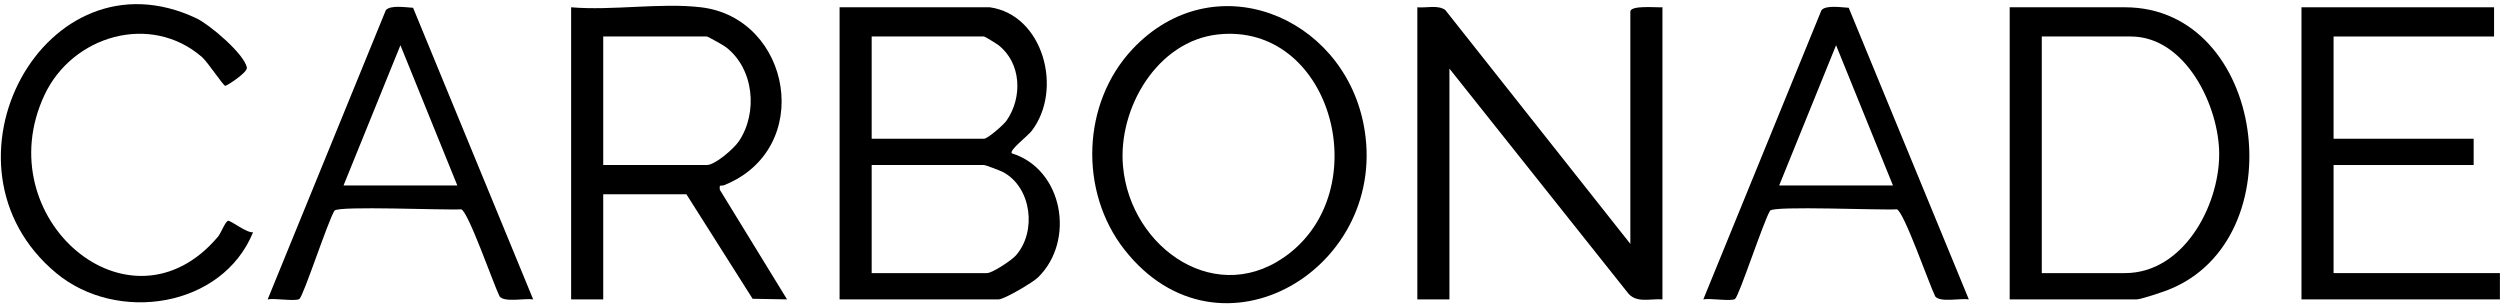 <?xml version="1.0" encoding="UTF-8"?>
<svg width="535px" height="65px" viewBox="0 0 535 65" version="1.1" xmlns="http://www.w3.org/2000/svg" xmlns:xlink="http://www.w3.org/1999/xlink">
    <title>carbonade-logo</title>
    <g id="Logos" stroke="none" stroke-width="1" fill="none" fill-rule="evenodd">
        <g id="carbonade-logo" transform="translate(0.182, 0.886)" fill="#000000">
            <path d="M260.526,6.477 C247.477,7.856 239.035,22.277 240.138,34.668 C241.715,52.399 260.604,65.416 275.95,53.168 C294.218,38.588 284.392,3.955 260.526,6.477 M242.154,9.645 C259.392,-8.73 286.972,2.288 291.61,25.644 C297.707,56.337 260.798,78.552 240.424,52.505 C230.71,40.087 231.325,21.187 242.154,9.645" id="Fill-1"></path>
            <path d="M186.357,57.558 L211.023,57.558 C212.177,57.558 216.293,54.832 217.228,53.769 C221.72,48.662 220.587,39.235 214.496,35.953 C213.927,35.647 210.732,34.429 210.398,34.429 L186.357,34.429 L186.357,57.558 Z M186.357,28.803 L210.398,28.803 C211.168,28.803 214.57,25.865 215.239,24.897 C218.676,19.93 218.382,12.625 213.521,8.8 C213.079,8.453 210.58,6.924 210.398,6.924 L186.357,6.924 L186.357,28.803 Z M211.647,0.673 C223.066,2.283 227.391,18.276 220.592,27.132 C219.711,28.279 215.801,31.195 216.333,31.92 C227.341,35.324 229.994,50.637 221.944,58.489 C220.825,59.579 214.704,63.184 213.521,63.184 L179.488,63.184 L179.488,0.673 L211.647,0.673 Z" id="Fill-4"></path>
            <path d="M348.713,51.307 L348.713,1.611 C348.713,0.177 354.331,0.759 355.582,0.673 L355.582,63.184 C352.945,62.972 349.845,64.121 348.064,61.645 L309.997,13.8 L309.997,63.184 L303.128,63.184 L303.128,0.673 C305.01,0.854 307.545,0.112 309.106,1.253 L348.713,51.307 Z" id="Fill-6"></path>
            <path d="M128.908,34.429 L151.076,34.429 C152.856,34.429 156.852,30.936 157.905,29.388 C162.084,23.241 161.173,13.725 155.094,9.152 C154.633,8.805 151.306,6.924 151.076,6.924 L128.908,6.924 L128.908,34.429 Z M149.827,0.673 C169.174,2.967 174.226,30.969 154.765,38.749 C154.14,38.999 153.674,38.4 153.874,39.745 L168.245,63.181 L160.88,63.054 L146.705,40.68 L128.908,40.68 L128.908,63.184 L122.04,63.184 L122.04,0.673 C130.824,1.429 141.247,-0.345 149.827,0.673 L149.827,0.673 Z" id="Fill-8"></path>
            <path d="M97.686,38.805 L85.509,8.793 L73.333,38.805 L97.686,38.805 Z M88.217,0.779 L113.919,63.181 C112.12,62.896 107.838,63.886 106.738,62.562 C105.455,59.99 100.055,44.428 98.522,43.906 C95.114,44.135 72.223,43.112 71.394,44.192 C70.001,46.413 64.734,62.547 63.881,63.099 C63.016,63.661 58.55,62.878 57.1,63.181 L82.384,1.296 C83.333,0.152 86.688,0.692 88.217,0.779 L88.217,0.779 Z" id="Fill-10"></path>
            <path d="M404.913,38.805 L392.736,8.793 L380.56,38.805 L404.913,38.805 Z M395.443,0.779 L421.146,63.181 C419.347,62.896 415.065,63.886 413.964,62.562 C412.682,59.99 407.282,44.428 405.749,43.906 C402.341,44.135 379.449,43.112 378.62,44.192 C377.228,46.413 371.96,62.547 371.108,63.099 C370.243,63.661 365.777,62.878 364.327,63.181 L389.611,1.296 C390.56,0.152 393.914,0.692 395.443,0.779 L395.443,0.779 Z" id="Fill-12"></path>
            <path d="M53.975,48.816 C47.391,64.985 24.86,68.368 11.838,57.545 C-15.808,34.567 9.413,-12.398 41.911,3.061 C44.679,4.377 52.183,10.72 52.647,13.603 C52.812,14.631 48.348,17.487 48.039,17.486 C47.606,17.486 44.271,12.386 43.033,11.314 C32.057,1.806 15.309,6.709 9.339,19.439 C-2.98,45.711 27.621,72.112 46.483,49.747 C47.116,48.998 48.055,46.413 48.656,46.366 C49.256,46.319 52.628,49.007 53.975,48.816" id="Fill-14"></path>
            <path d="M436.759,57.558 L454.556,57.558 C467.012,57.558 474.659,43.317 474.725,32.241 C474.786,21.992 467.629,6.924 455.805,6.924 L436.759,6.924 L436.759,57.558 Z M429.891,63.184 L429.891,0.673 L454.556,0.673 C484.654,0.673 491.31,50.393 463.772,61.159 C462.565,61.63 457.962,63.184 457.054,63.184 L429.891,63.184 Z" id="Fill-16"></path>
            <polygon id="Fill-18" points="533.548 0.673 533.548 6.924 499.203 6.924 499.203 28.803 529.178 28.803 529.178 34.429 499.203 34.429 499.203 57.558 534.797 57.558 534.797 63.184 492.335 63.184 492.335 0.673"></polygon>
        </g>
    </g>
</svg>